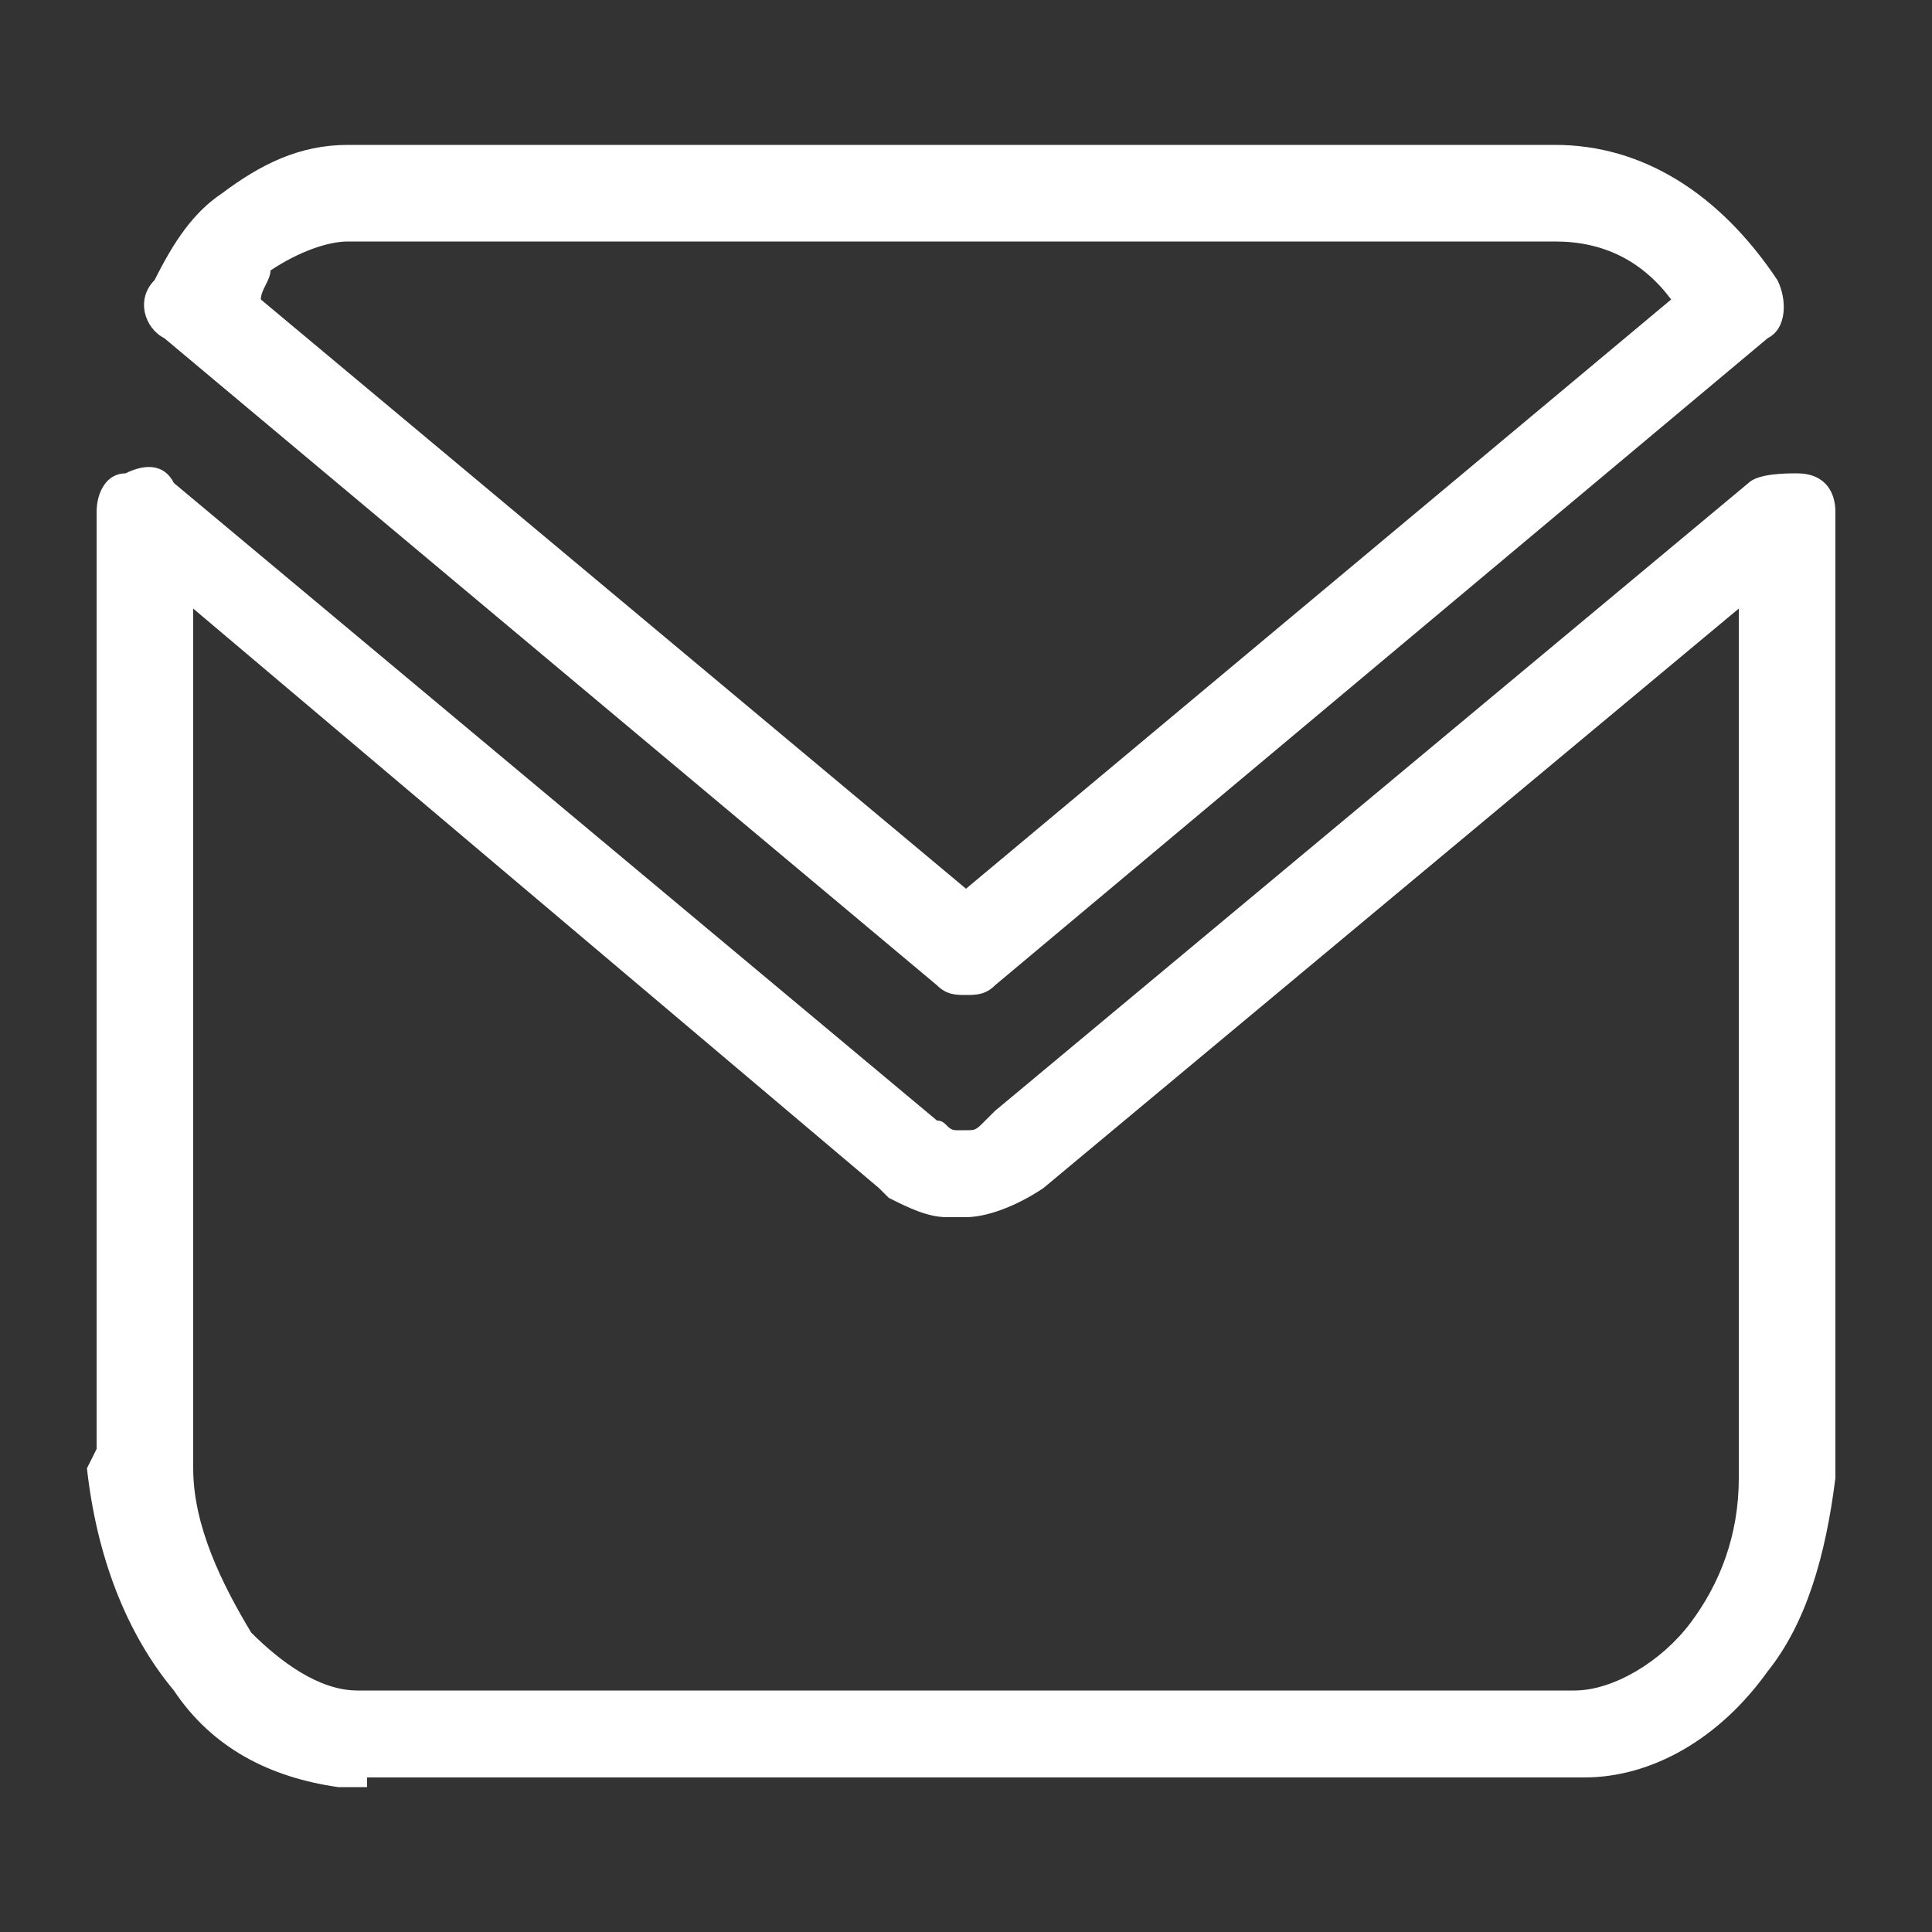 <svg width="20" height="20" viewBox="0 0 20 20" fill="none" xmlns="http://www.w3.org/2000/svg">
<rect x="0" y="0" width="20" height="20" fill="#333333" stroke="none"/>
<path d="M3.8 18.5H3.5C2.8 18.4 2.2 18.1 1.8 17.5C1.3 16.9 1 16.1 0.9 15.2L1 15V5.3C1 5.1 1.1 4.9 1.3 4.9C1.5 4.8 1.7 4.8 1.8 5L9.7 11.6C9.8 11.6 9.8 11.7 9.9 11.7H10C10.1 11.7 10.1 11.7 10.2 11.6L10.3 11.5L18.1 5C18.2 4.9 18.5 4.9 18.6 4.9C18.9 4.9 19 5.1 19 5.3V15V15.3C18.9 16.1 18.7 16.8 18.3 17.3C17.8 18 17.1 18.4 16.4 18.4H16.2H3.8V18.5ZM2 6.3V15.2C2 15.8 2.3 16.4 2.6 16.9C2.9 17.2 3.3 17.5 3.7 17.5H3.9H16.3C16.7 17.5 17.2 17.2 17.5 16.8C17.8 16.4 18 15.9 18 15.3V15V6.3L10.8 12.3C10.5 12.5 10.2 12.6 10 12.6H9.8C9.6 12.6 9.4 12.5 9.2 12.4L9.1 12.3L2 6.3Z" fill="white"/>
<path d="M10 10.3C9.9 10.3 9.8 10.3 9.7 10.2L1.7 3.5C1.5 3.4 1.4 3.1 1.6 2.9C1.8 2.5 2 2.2 2.3 2C2.7 1.7 3.1 1.5 3.6 1.5H3.8H16.1C17 1.5 17.8 2 18.4 2.9C18.5 3.1 18.5 3.4 18.3 3.5L10.3 10.2C10.2 10.3 10.1 10.3 10 10.3ZM2.7 3.1L10 9.2L17.3 3.1C17 2.7 16.6 2.5 16.1 2.5H3.6C3.4 2.5 3.1 2.6 2.8 2.8C2.8 2.9 2.7 3 2.7 3.1Z" fill="white"/>
</svg>
